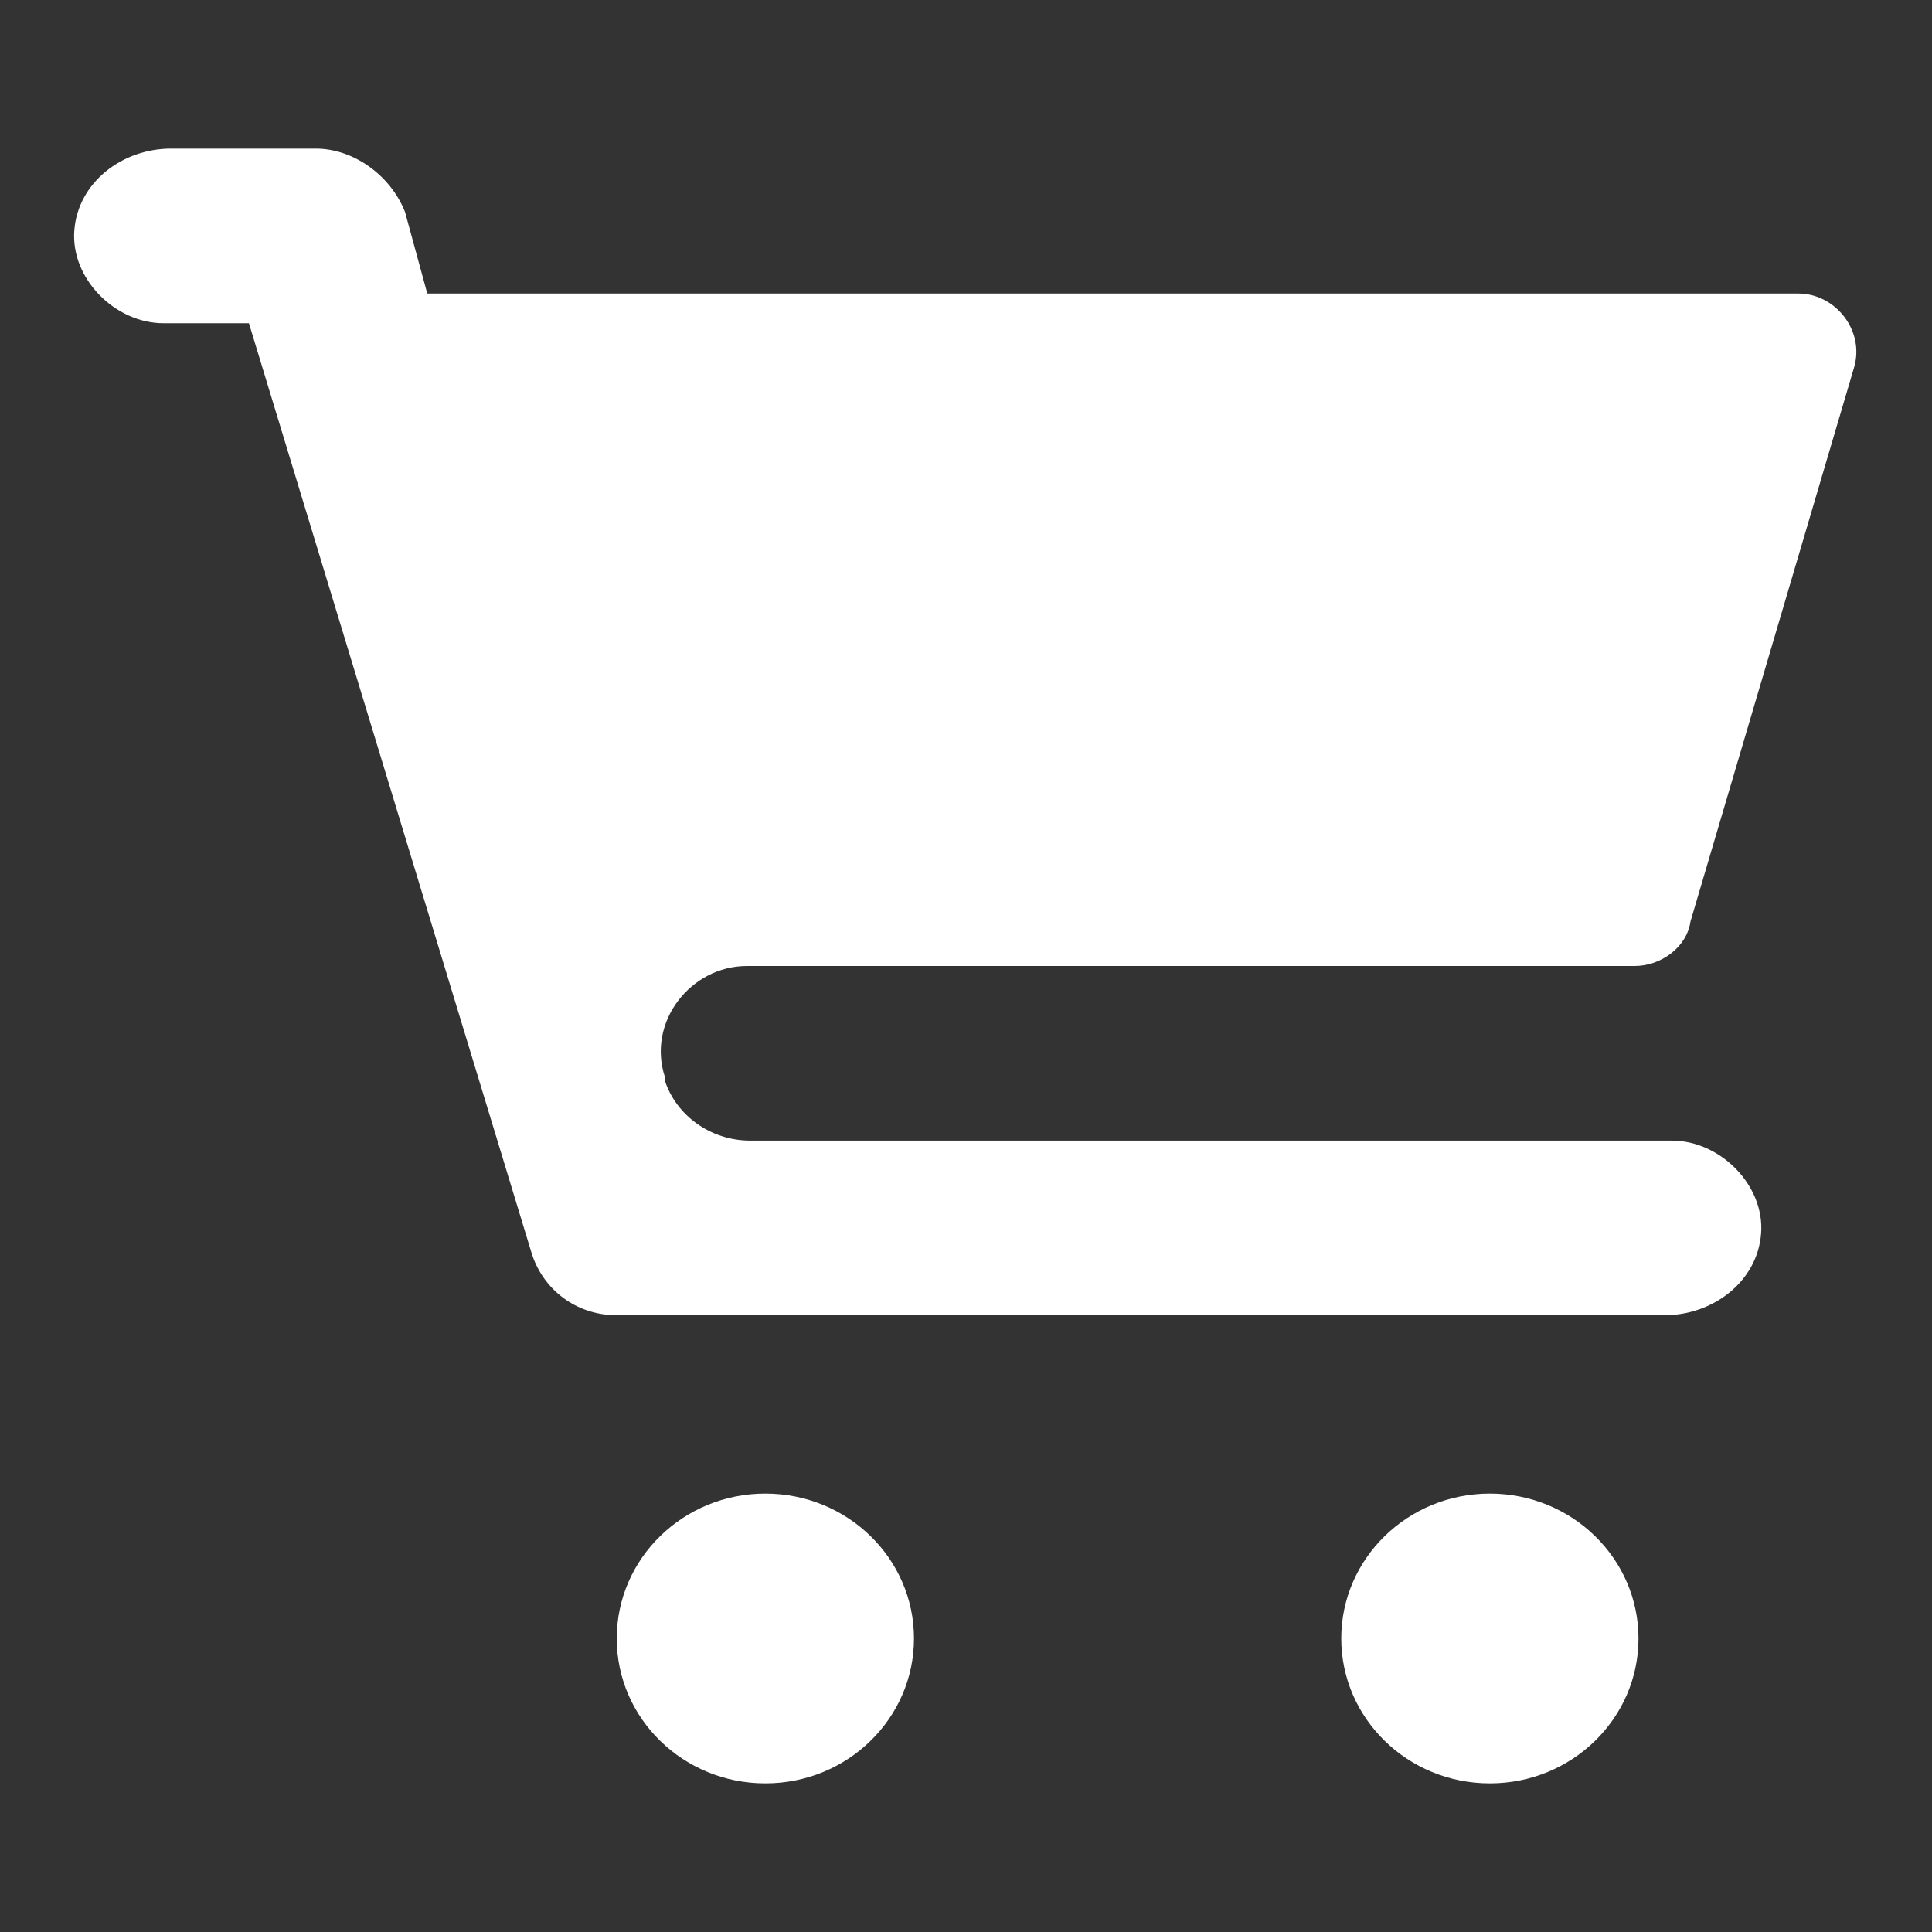 <?xml version="1.0" encoding="utf-8"?>
<!-- Generator: Adobe Illustrator 18.1.1, SVG Export Plug-In . SVG Version: 6.00 Build 0)  -->
<svg version="1.1" id="Layer_1" xmlns="http://www.w3.org/2000/svg" xmlns:xlink="http://www.w3.org/1999/xlink" x="0px" y="0px"
	 width="52px" height="52px" viewBox="0 0 52 52" enable-background="new 0 0 52 52" xml:space="preserve">
<rect x="0" y="0" width="52" height="52" fill="#333333" stroke="none"/>
<g>
	<path fill="#FFFFFF" d="M20.1,26H44c0.7,0,1.4-0.5,1.5-1.2l4.4-14.9c0.3-1-0.5-2-1.5-2H11.5l-0.6-2.2C10.5,4.7,9.5,4,8.5,4H4.6
		C3.3,4,2.1,4.9,2,6.2C1.9,7.5,3.1,8.7,4.4,8.7h2.3l7.6,25c0.3,1,1.2,1.7,2.3,1.7h28.2c1.3,0,2.5-0.9,2.6-2.2
		c0.1-1.3-1.1-2.5-2.4-2.5H20.2c-1.1,0-2-0.7-2.3-1.6V29C17.4,27.5,18.6,26,20.1,26z"/>
	<ellipse fill="#FFFFFF" cx="20.6" cy="44.1" rx="4" ry="3.9"/>
	<ellipse fill="#FFFFFF" cx="40.1" cy="44.1" rx="4" ry="3.9"/>
</g>
</svg>
